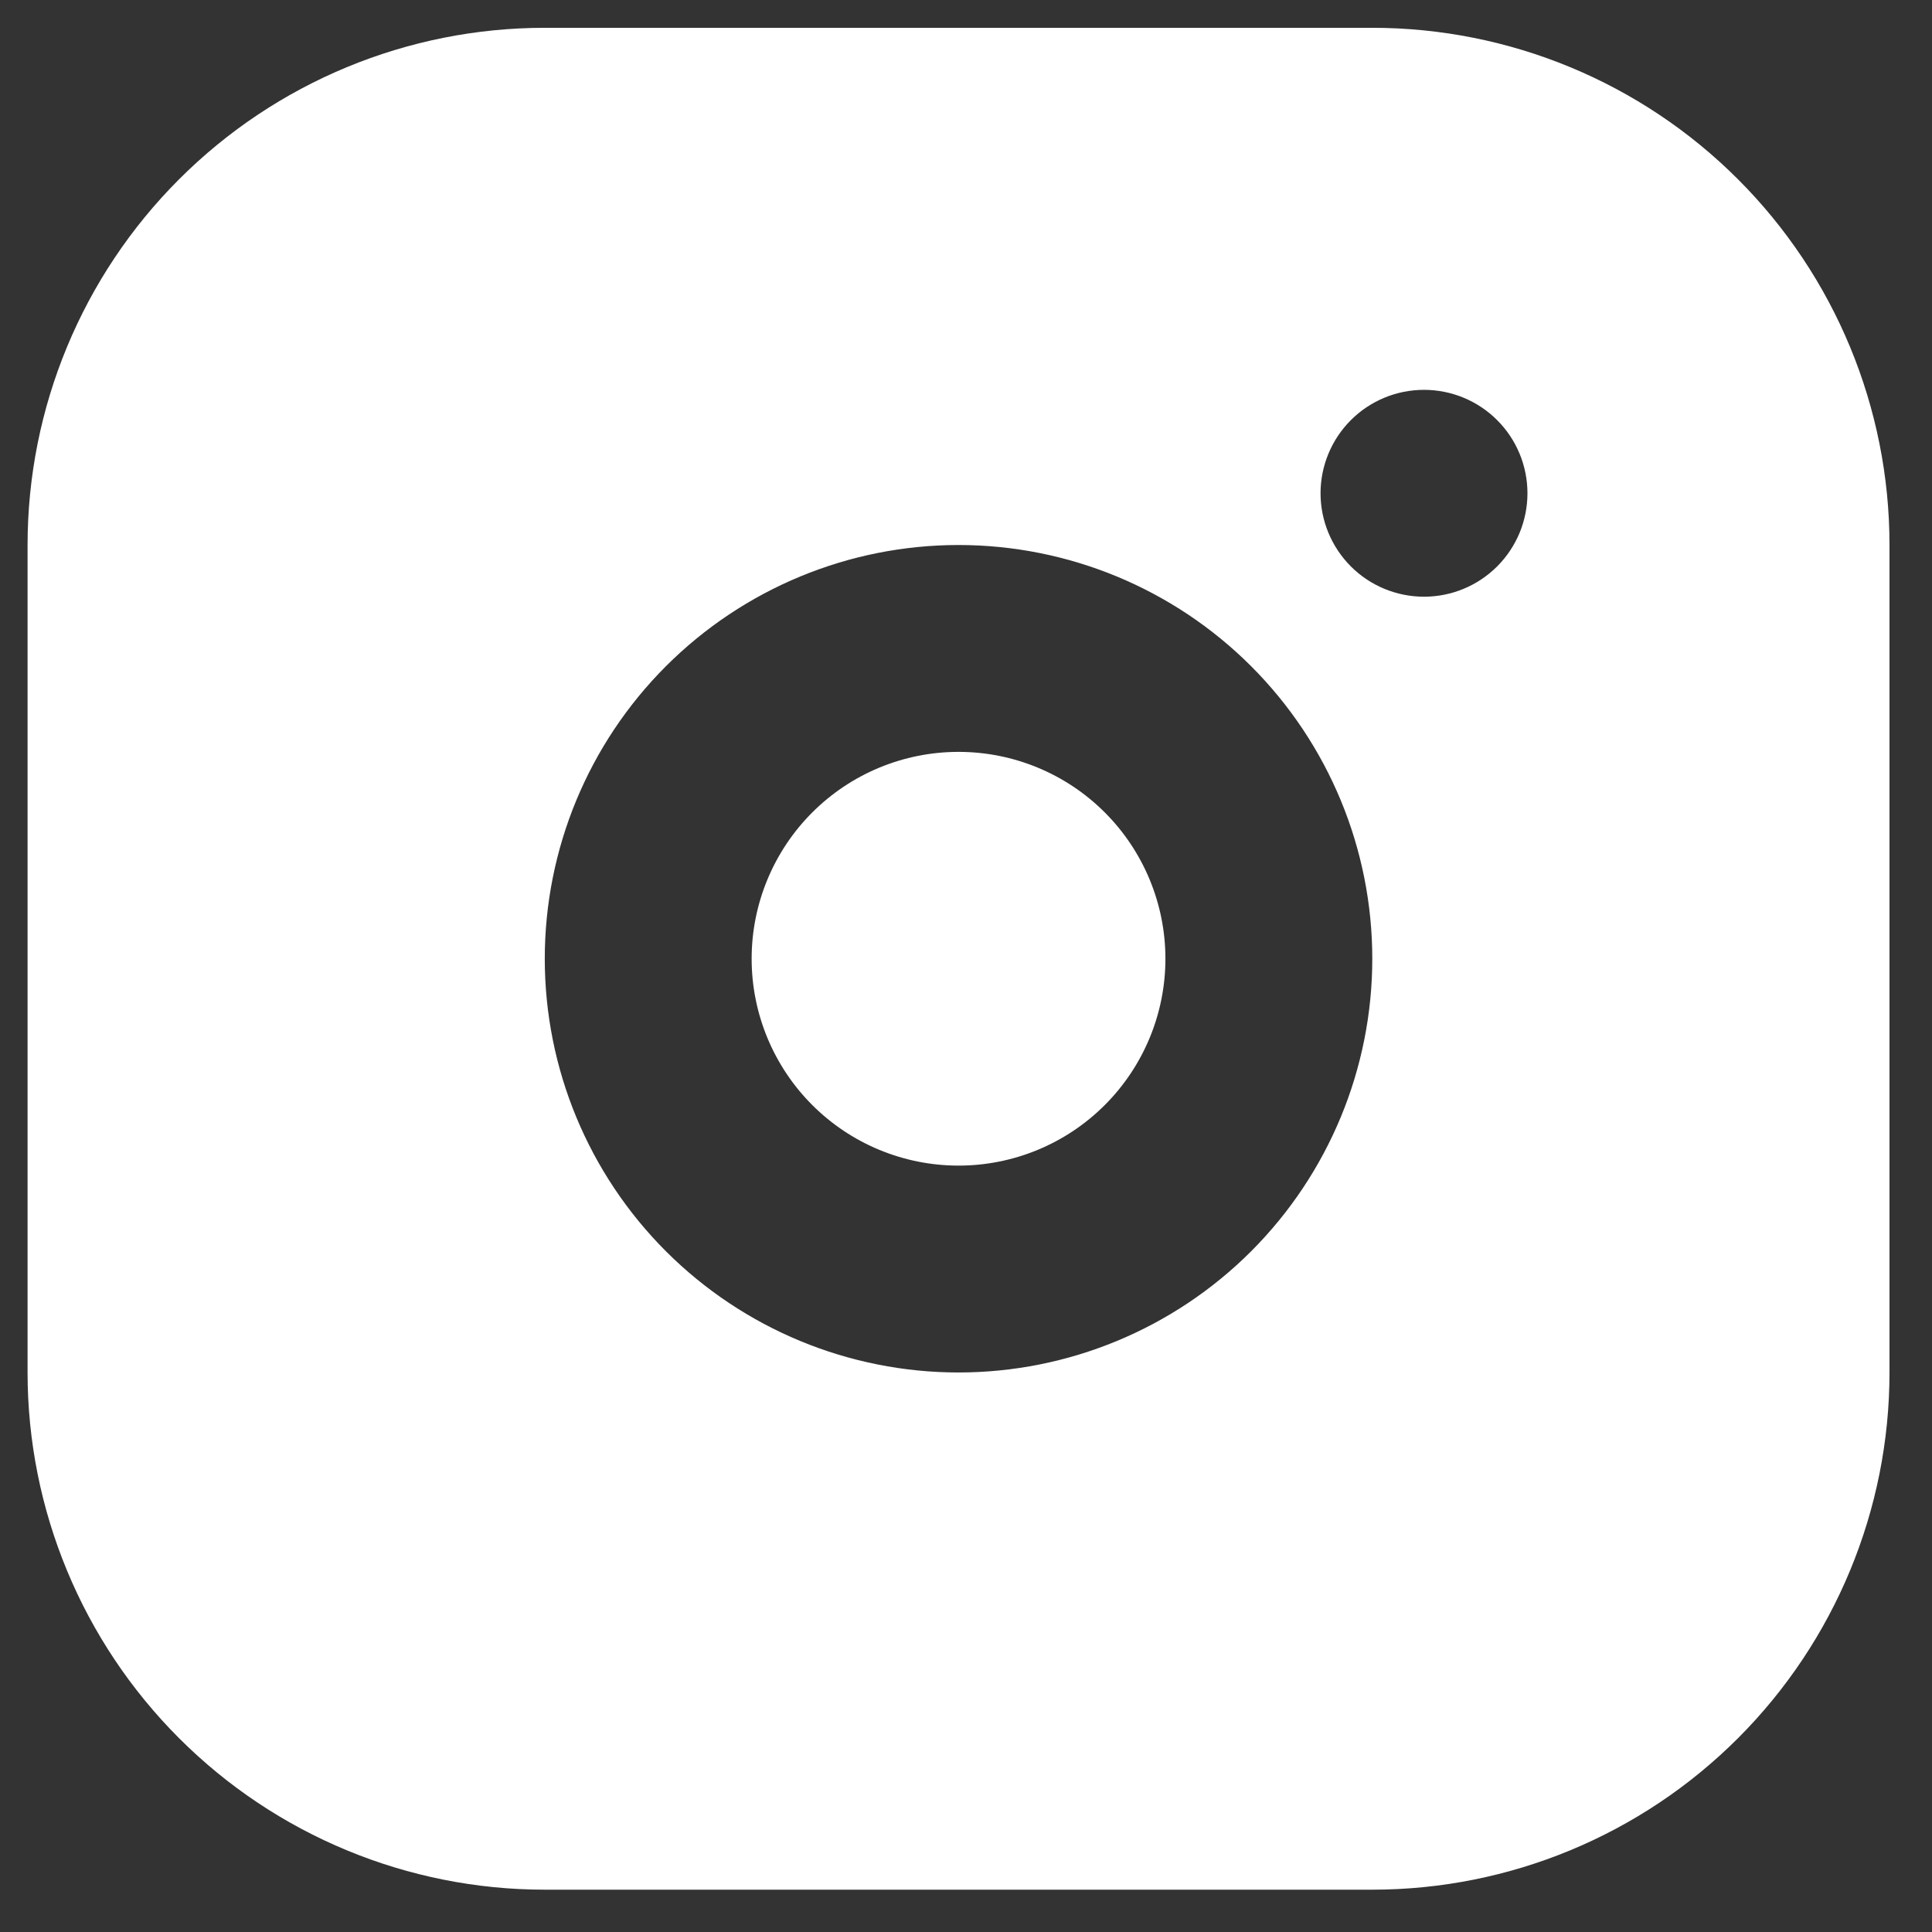 <svg width="41" height="41" viewBox="0 0 41 41" fill="none" xmlns="http://www.w3.org/2000/svg">
<rect x="0" y="0" width="41" height="41" fill="#333333" stroke="none"/>
<path d="M29.122 0.59C32.033 0.59 34.825 1.746 36.883 3.805C38.941 5.863 40.098 8.655 40.098 11.566V29.126C40.098 32.037 38.941 34.829 36.883 36.887C34.825 38.946 32.033 40.102 29.122 40.102H11.561C8.65 40.102 5.858 38.946 3.8 36.887C1.742 34.829 0.585 32.037 0.585 29.126V11.566C0.585 8.655 1.742 5.863 3.8 3.805C5.858 1.746 8.65 0.59 11.561 0.59H29.122ZM20.342 11.566C18.013 11.566 15.78 12.491 14.133 14.137C12.486 15.784 11.561 18.017 11.561 20.346C11.561 22.675 12.486 24.908 14.133 26.555C15.78 28.201 18.013 29.126 20.342 29.126C22.67 29.126 24.904 28.201 26.55 26.555C28.197 24.908 29.122 22.675 29.122 20.346C29.122 18.017 28.197 15.784 26.55 14.137C24.904 12.491 22.67 11.566 20.342 11.566ZM20.342 15.956C21.506 15.956 22.623 16.418 23.446 17.242C24.269 18.065 24.732 19.182 24.732 20.346C24.732 21.51 24.269 22.627 23.446 23.45C22.623 24.274 21.506 24.736 20.342 24.736C19.177 24.736 18.061 24.274 17.237 23.45C16.414 22.627 15.951 21.51 15.951 20.346C15.951 19.182 16.414 18.065 17.237 17.242C18.061 16.418 19.177 15.956 20.342 15.956ZM30.22 8.273C29.637 8.273 29.079 8.504 28.667 8.916C28.256 9.327 28.024 9.886 28.024 10.468C28.024 11.05 28.256 11.608 28.667 12.02C29.079 12.432 29.637 12.663 30.22 12.663C30.802 12.663 31.36 12.432 31.772 12.02C32.184 11.608 32.415 11.05 32.415 10.468C32.415 9.886 32.184 9.327 31.772 8.916C31.36 8.504 30.802 8.273 30.22 8.273Z" fill="white"/>
</svg>

